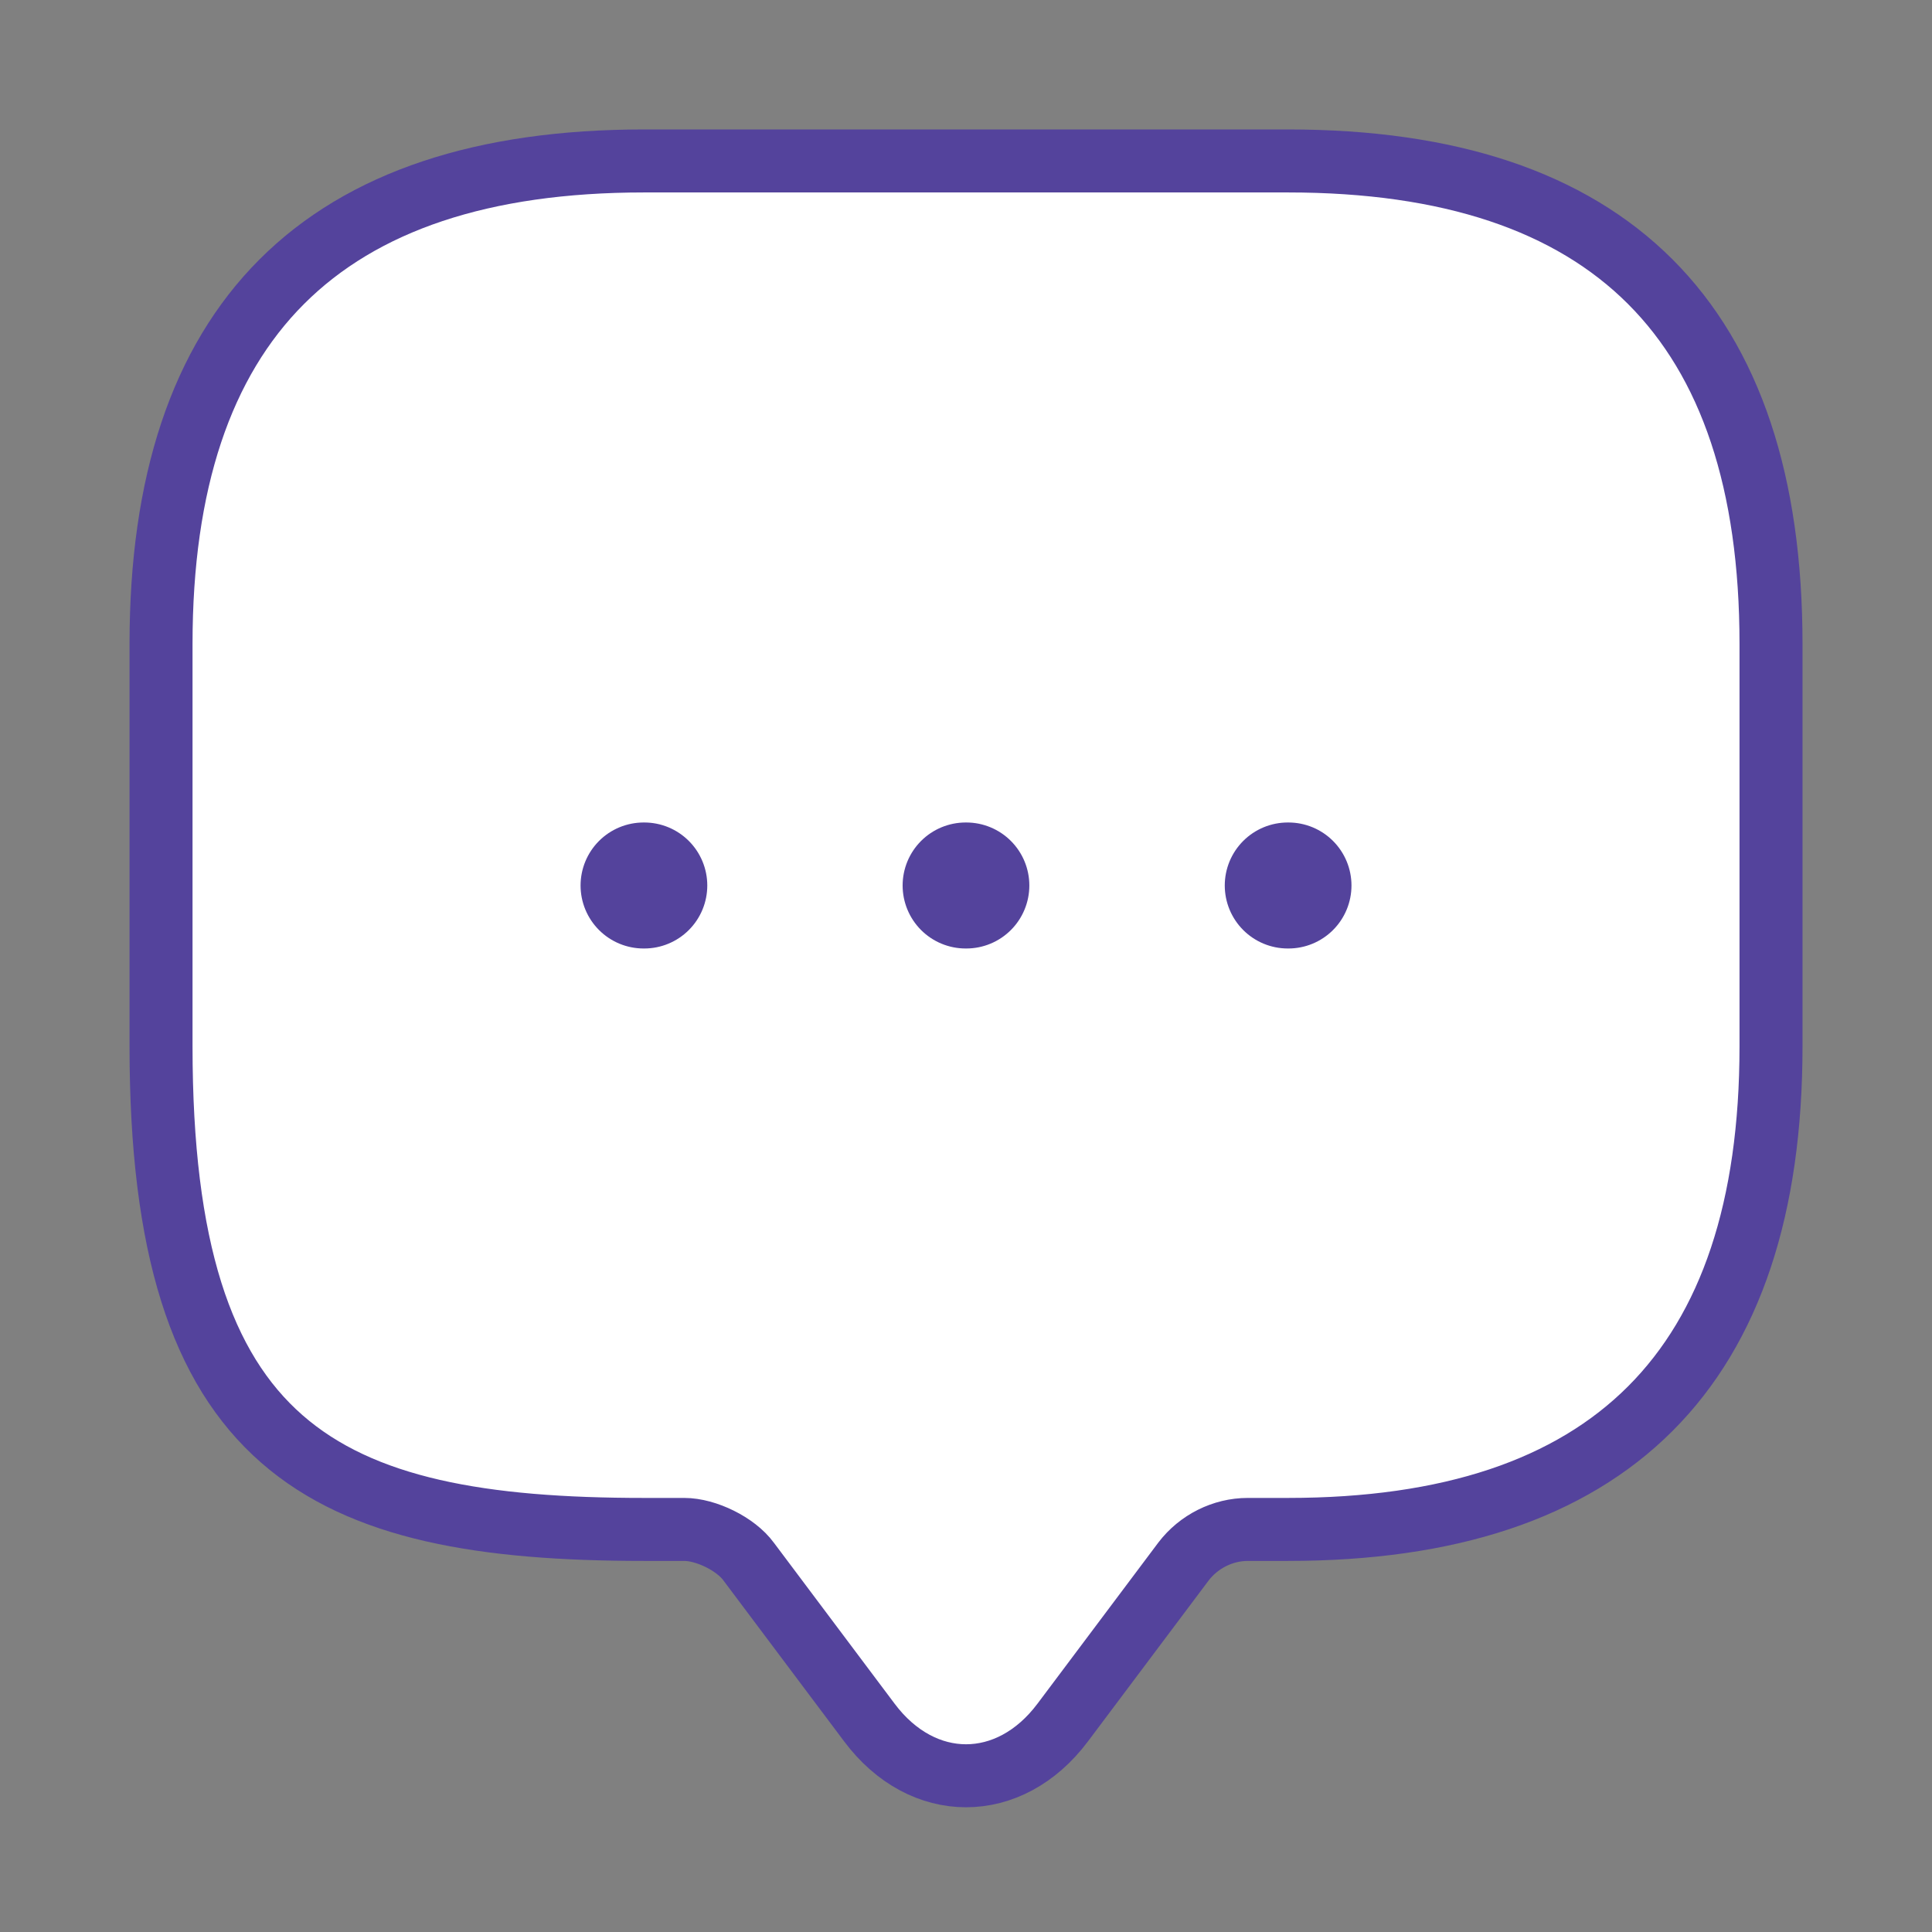 <svg width="46" height="46" viewBox="0 0 46 46" fill="none" xmlns="http://www.w3.org/2000/svg">
<rect x="0" y="0" width="46" height="46" fill="#808080" stroke="none"/>
<g clip-path="url(#clip0_346_19092)">
<path d="M16.292 36.415H15.334C7.667 36.415 3.834 34.499 3.834 24.915V15.332C3.834 7.665 7.667 3.832 15.334 3.832H30.667C38.334 3.832 42.167 7.665 42.167 15.332V24.915C42.167 32.582 38.334 36.415 30.667 36.415H29.709C29.115 36.415 28.54 36.703 28.176 37.182L25.301 41.015C24.036 42.702 21.966 42.702 20.701 41.015L17.826 37.182C17.519 36.76 16.81 36.415 16.292 36.415Z" fill="white" stroke="#54439C" stroke-width="1.5" stroke-miterlimit="10" stroke-linecap="round" stroke-linejoin="round"/>
<path d="M30.661 21.083H30.678" stroke="#54439C" stroke-width="3" stroke-linecap="round" stroke-linejoin="round"/>
<path d="M22.991 21.083H23.008" stroke="#54439C" stroke-width="3" stroke-linecap="round" stroke-linejoin="round"/>
<path d="M15.323 21.083H15.34" stroke="#54439C" stroke-width="3" stroke-linecap="round" stroke-linejoin="round"/>
</g>
<defs>
<clipPath id="clip0_346_19092">
<rect width="46" height="46" fill="white"/>
</clipPath>
</defs>
</svg>
